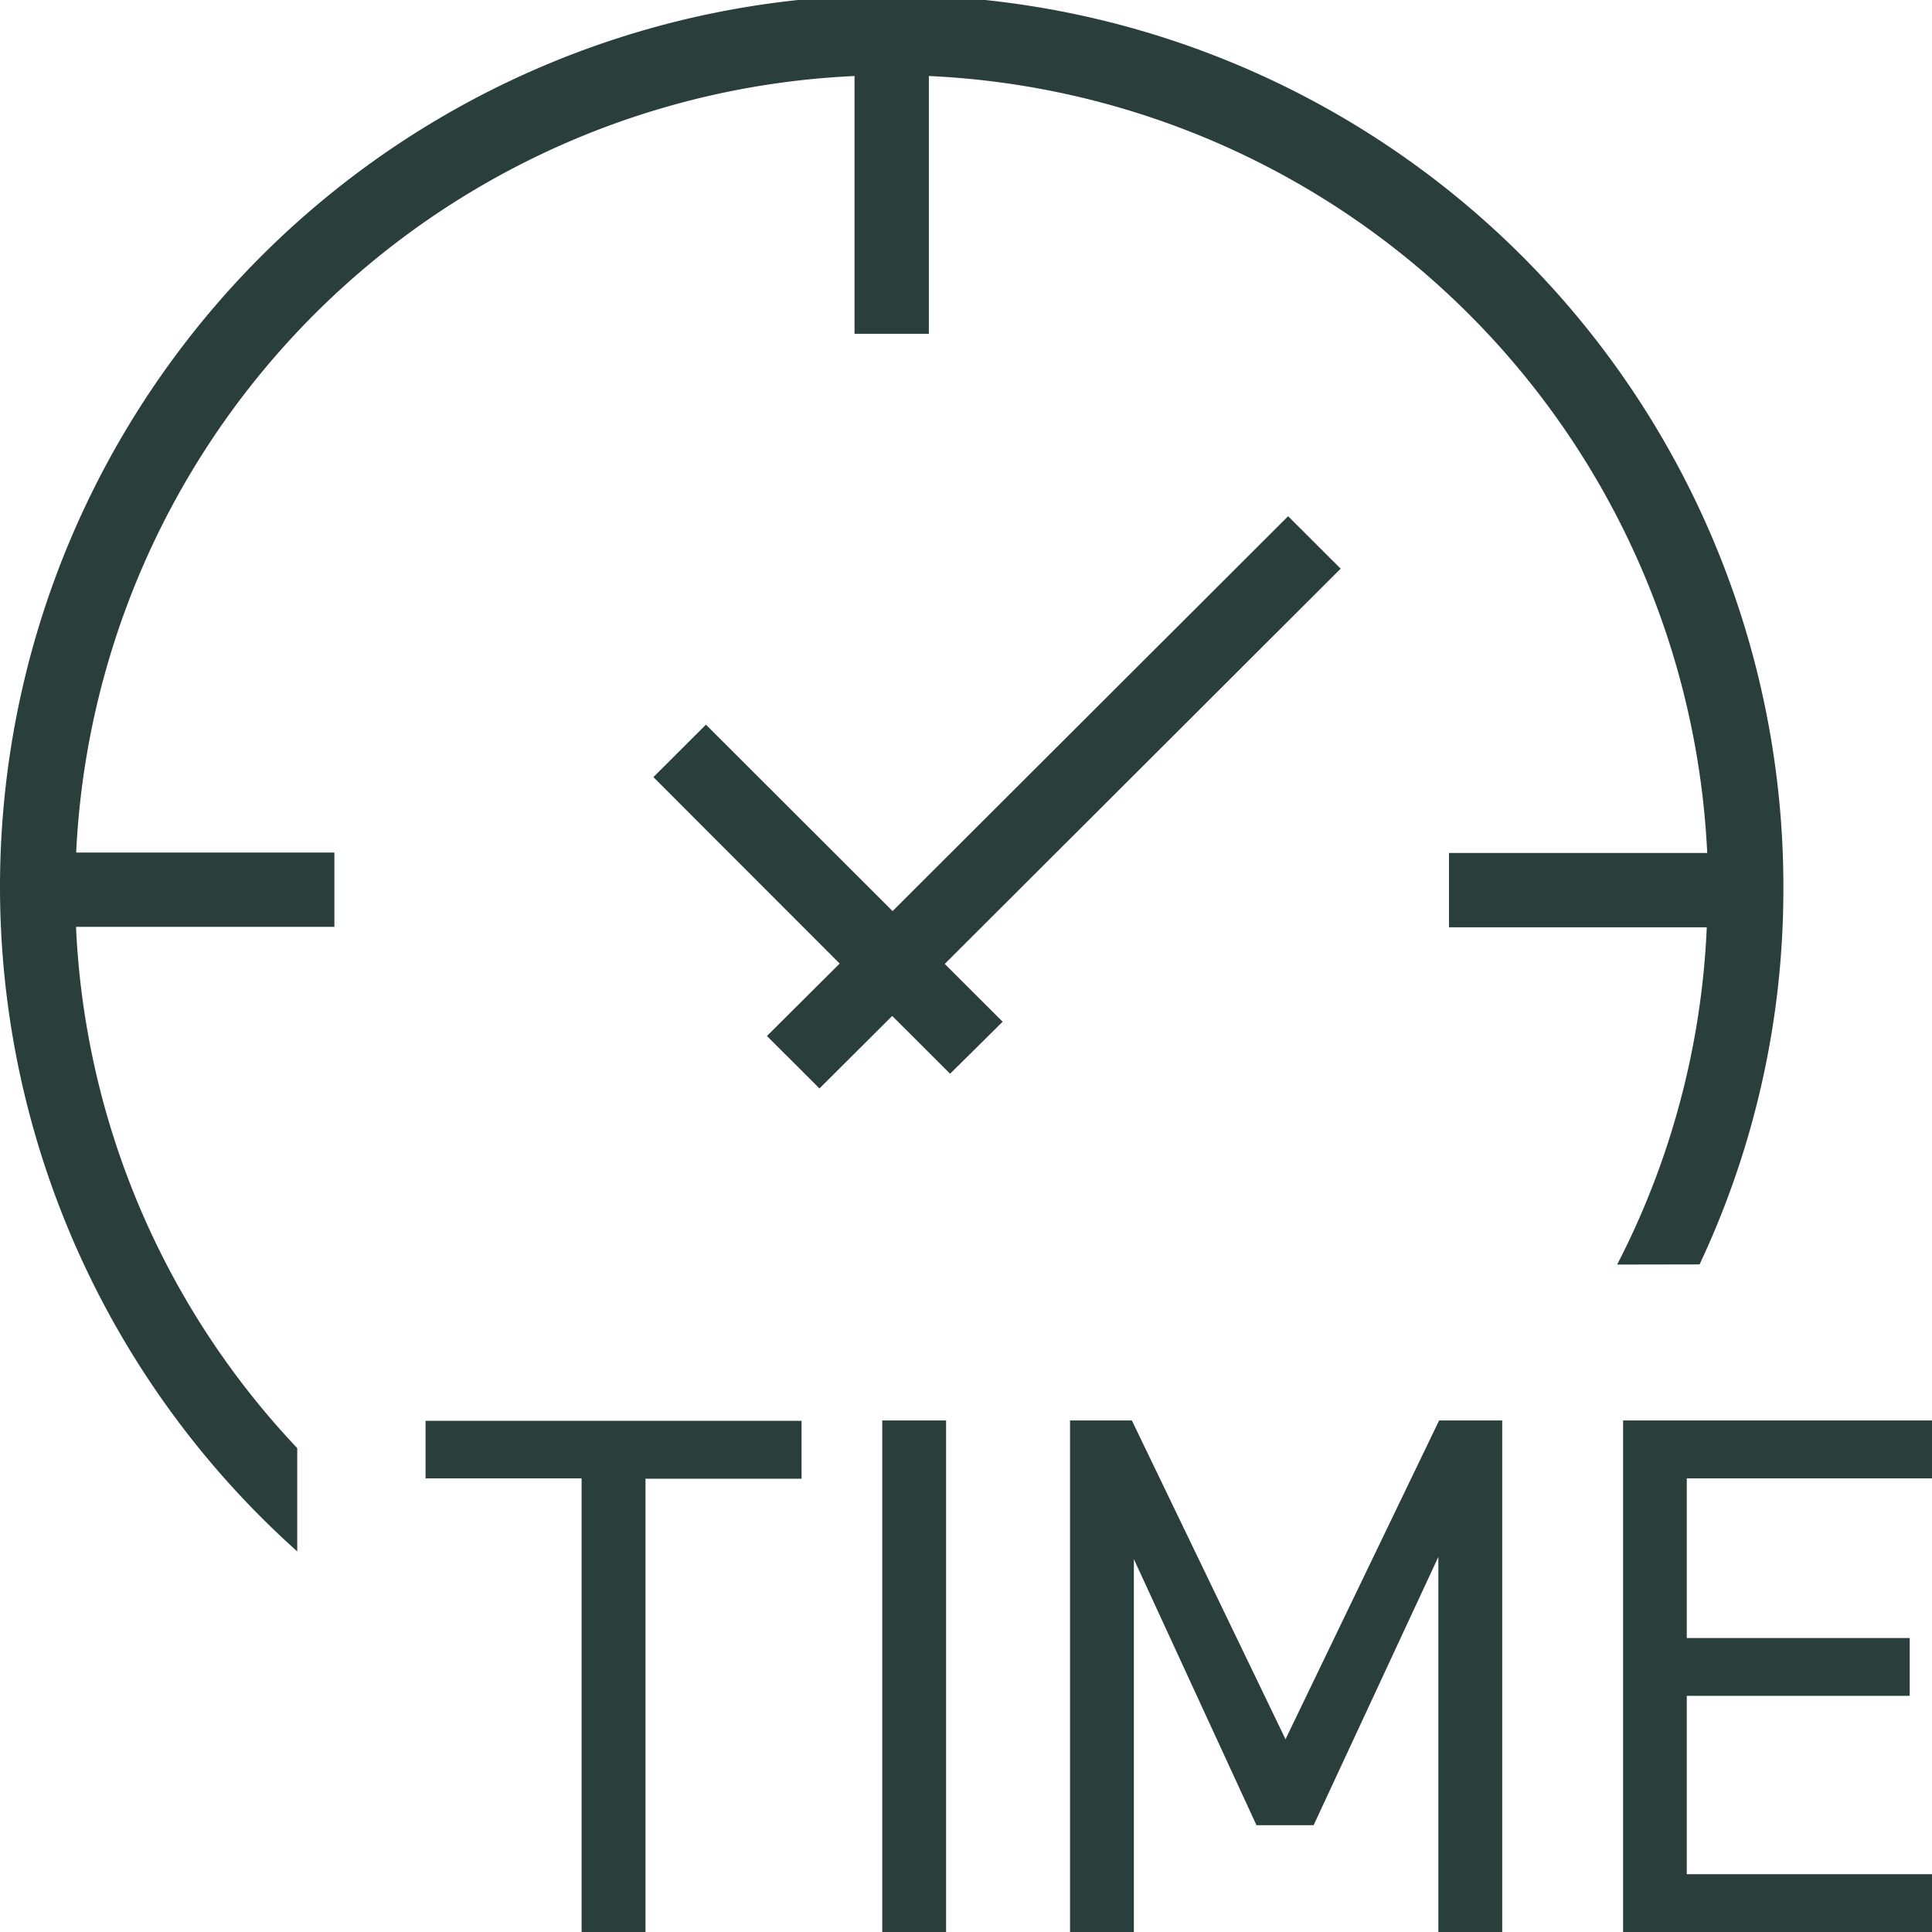 <svg xmlns="http://www.w3.org/2000/svg" width="26" height="26" viewBox="0 0 26 26"><defs><style>.a{fill:#2a3e3c}</style></defs><path class="a" d="M22.872 17.016A11.857 11.857 0 0024 11.978a12 12 0 10-20 8.9v-1.39a10.92 10.92 0 01-2.977-7.015H4.5v-1H1.025A10.987 10.987 0 0111.5 1.023v3.469h1V1.023a10.987 10.987 0 0110.475 10.456H19.5v1h3.469a10.908 10.908 0 01-1.206 4.539z"/><path class="a" d="M5.727 19.895h2.1V26h.86v-6.1h2.1v-.779h-5.06zm6.146-.779h.859V26h-.859zm5.427 4.29l-2.068-4.29H14.4V26h.859v-5.018l1.65 3.581h.769l1.679-3.612V26h.859v-6.884h-.849zm8.7-3.511v-.779h-4.157V26H26v-.778h-3.3v-2.4h3v-.778h-3v-2.149zM18.042 7.653l-.707-.706-5.323 5.314L9.5 9.752l-.707.706 2.507 2.509-.979.975.707.706.979-.976.779.778.707-.7-.779-.778z"/></svg>